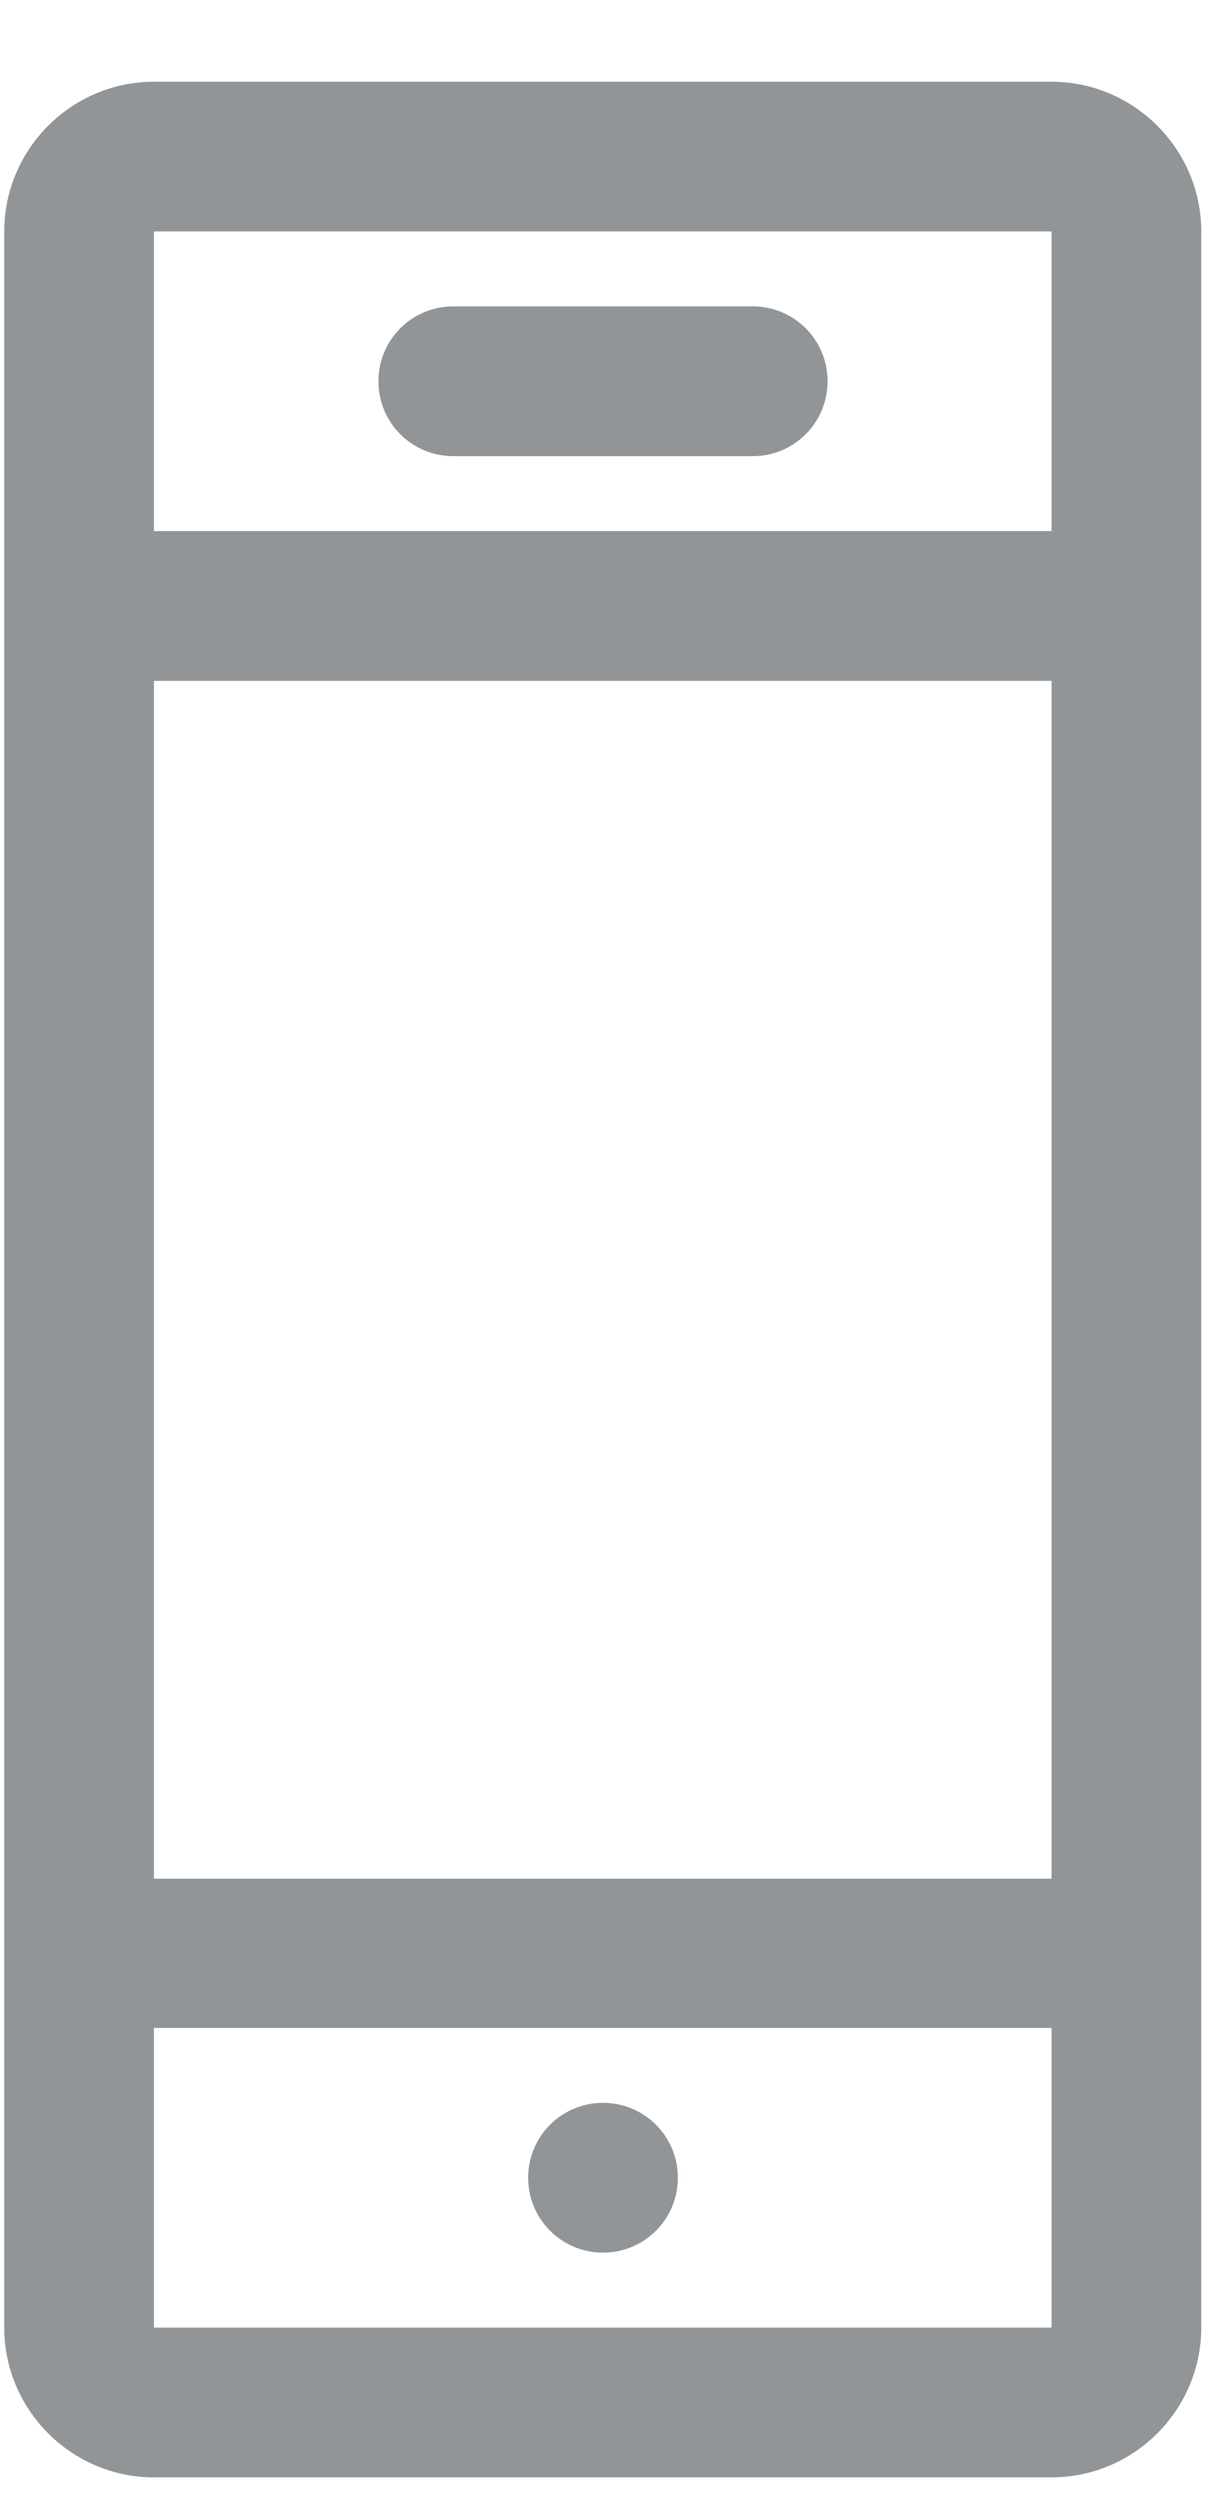 <svg width="14" height="29" viewBox="0 0 14 29" fill="none" xmlns="http://www.w3.org/2000/svg">
<path fill-rule="evenodd" clip-rule="evenodd" d="M12.207 0.948C13.163 0.948 13.945 1.73 13.945 2.685V27.002C13.945 27.958 13.163 28.74 12.207 28.74H1.787C0.831 28.74 0.049 27.958 0.049 27.002V2.685C0.049 1.73 0.831 0.948 1.787 0.948H12.207ZM12.207 7.899H1.787V21.795H12.207V7.899ZM12.207 23.526H1.787V27.002H12.207V23.526ZM1.787 6.161H12.207V2.685H1.787V6.161ZM7 26.133C6.519 26.133 6.131 25.745 6.131 25.264C6.131 24.783 6.519 24.395 7 24.395C7.481 24.395 7.869 24.783 7.869 25.264C7.869 25.745 7.481 26.133 7 26.133ZM8.738 3.554C9.219 3.554 9.607 3.942 9.607 4.423C9.607 4.905 9.219 5.292 8.738 5.292H5.262C4.781 5.292 4.393 4.905 4.393 4.423C4.393 3.942 4.781 3.554 5.262 3.554H8.738Z" fill="#929597"/>
</svg>
